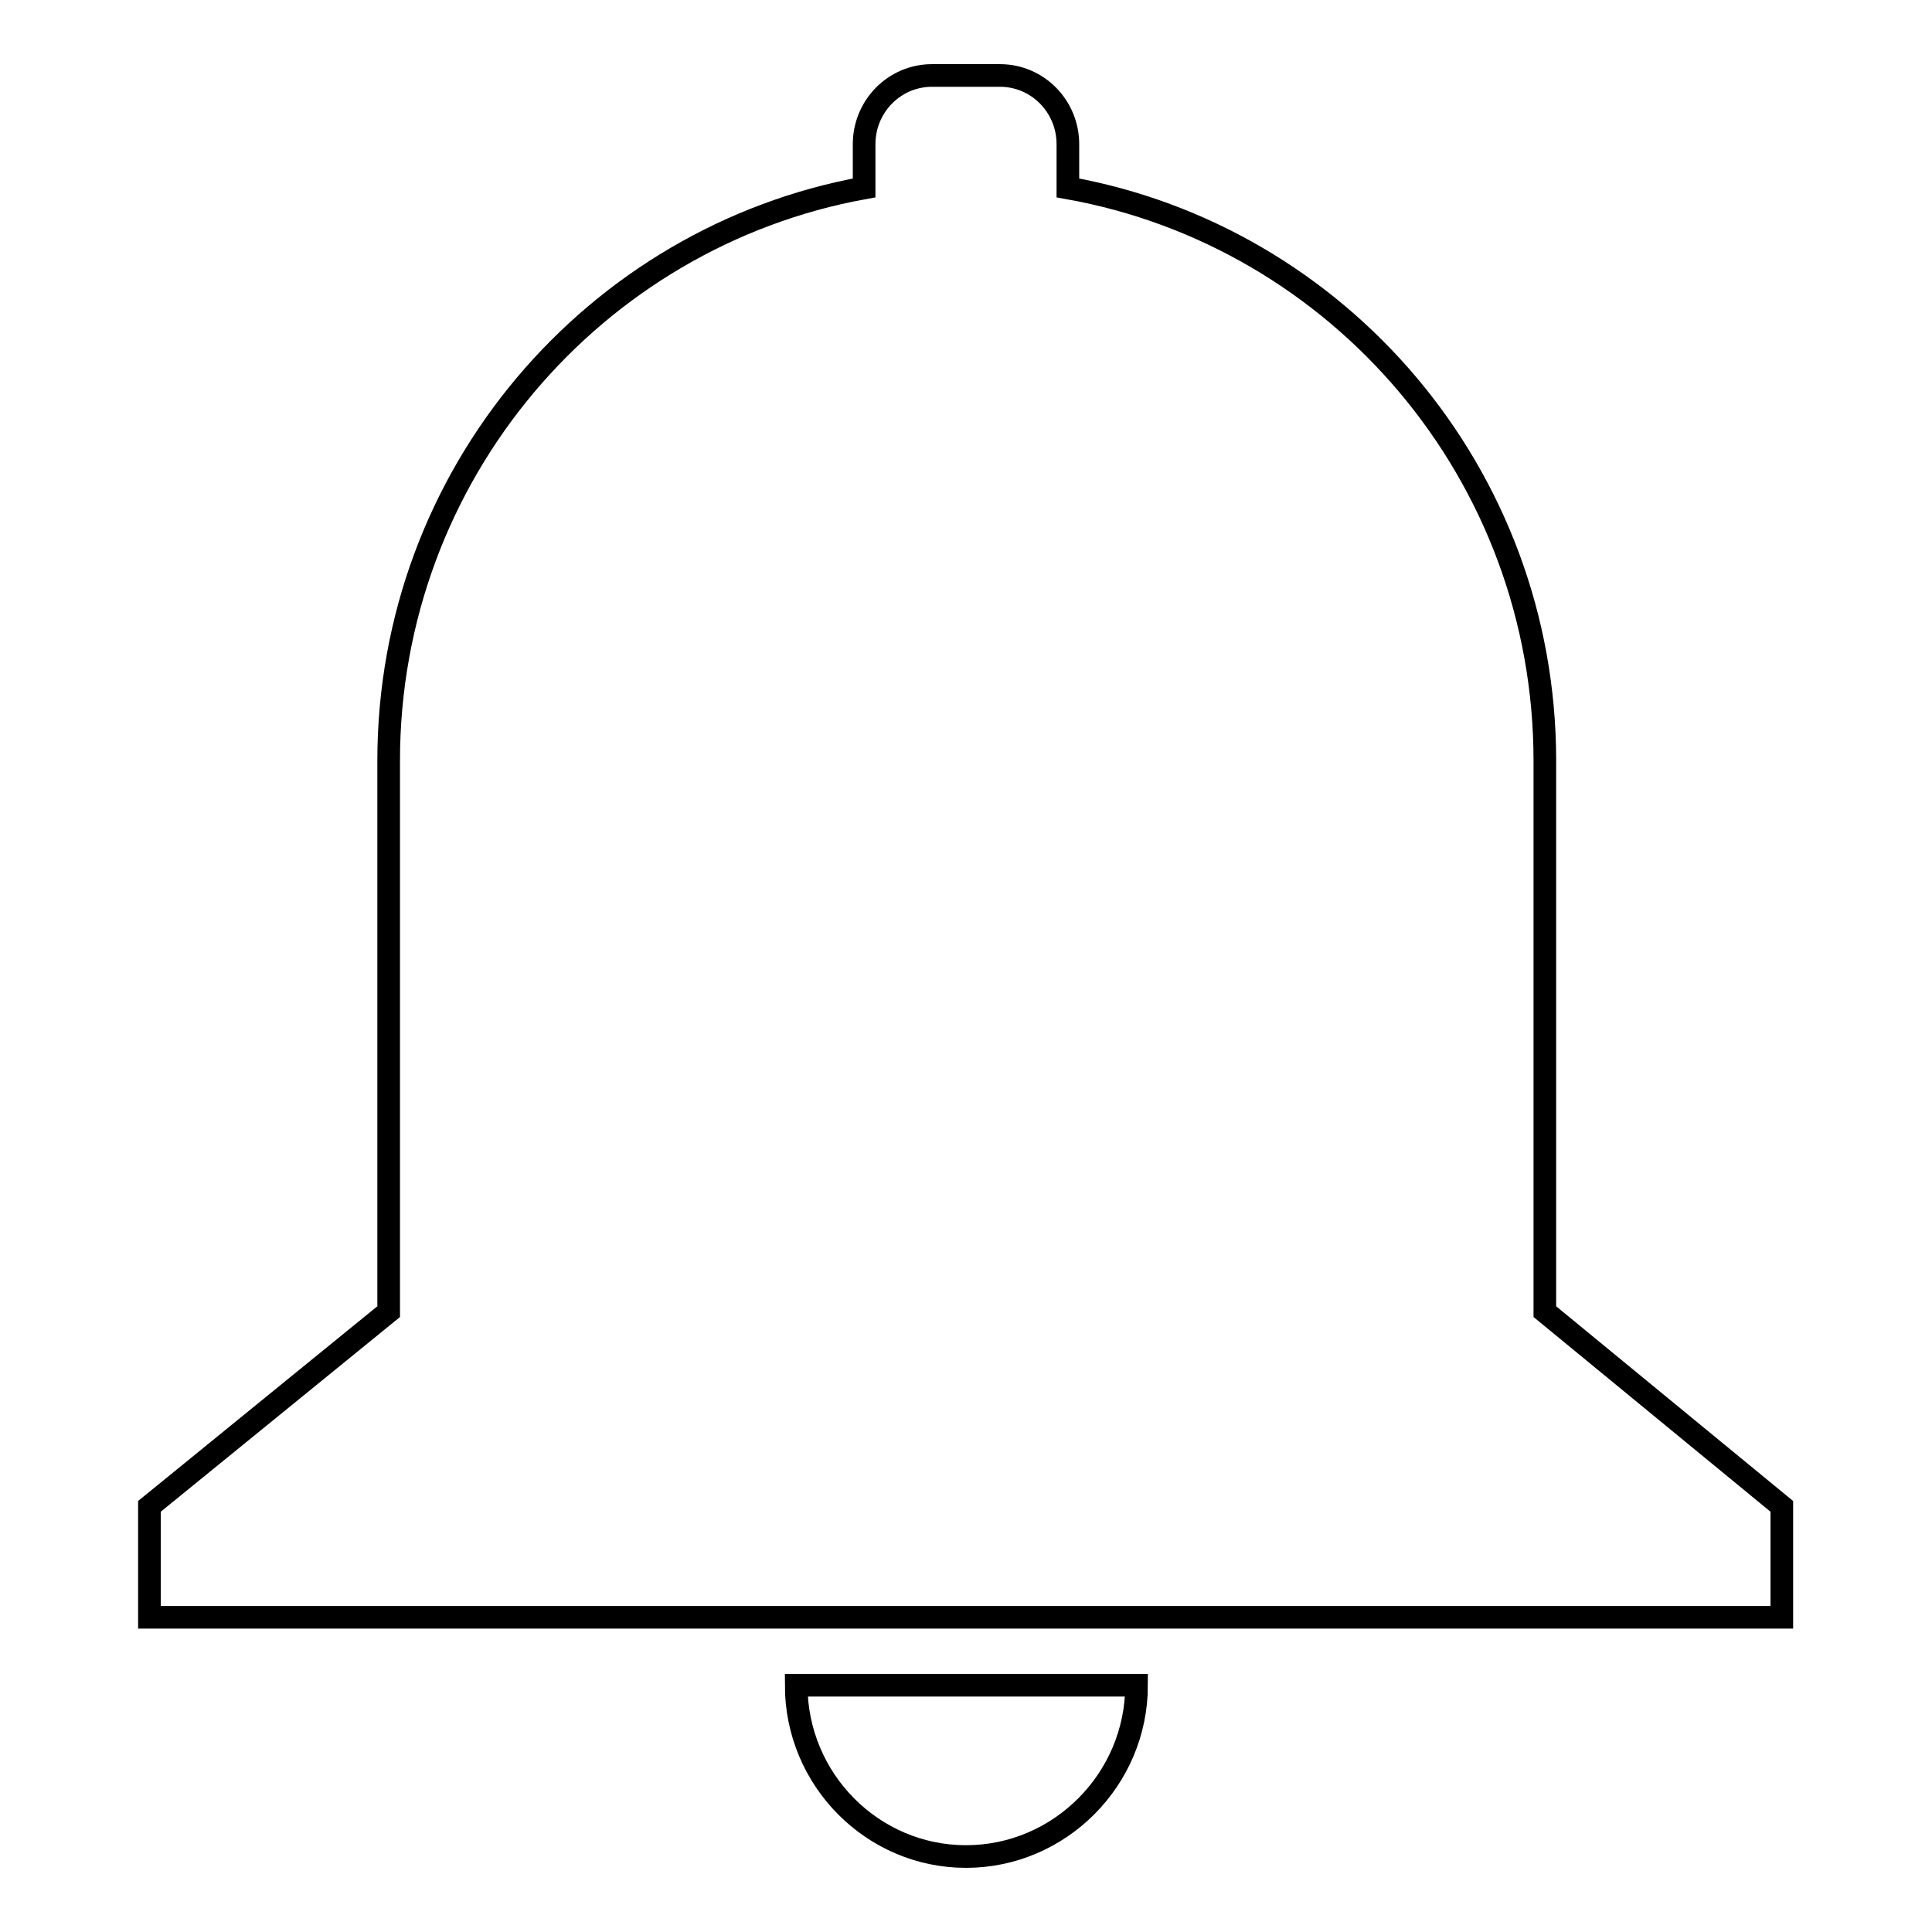 <?xml version="1.0" encoding="utf-8"?>
<!-- Svg Vector Icons : http://www.onlinewebfonts.com/icon -->
<!DOCTYPE svg PUBLIC "-//W3C//DTD SVG 1.1//EN" "http://www.w3.org/Graphics/SVG/1.1/DTD/svg11.dtd">
<svg version="1.1" xmlns="http://www.w3.org/2000/svg" xmlns:xlink="http://www.w3.org/1999/xlink" x="0px" y="0px" viewBox="0 0 256 256" enable-background="new 0 0 256 256" xml:space="preserve">
<g><g><path stroke-width="3" fill-opacity="0" stroke="#000000"  d="M204.7,173.8v-73c0-38-27.3-69.5-63.2-75.9v-5.8c0-5-4-9.1-9-9.1h-9c-5,0-9,4.1-9,9.1v5.8c-35.8,6.5-63,38-63,75.9v73l-31.7,25.8v14.7h216.3v-14.7L204.7,173.8z"/><path stroke-width="3" fill-opacity="0" stroke="#000000"  d="M128,246c12.4,0,22.6-10.2,22.6-22.7h-45.1C105.5,235.8,115.6,246,128,246z"/></g></g>
</svg>